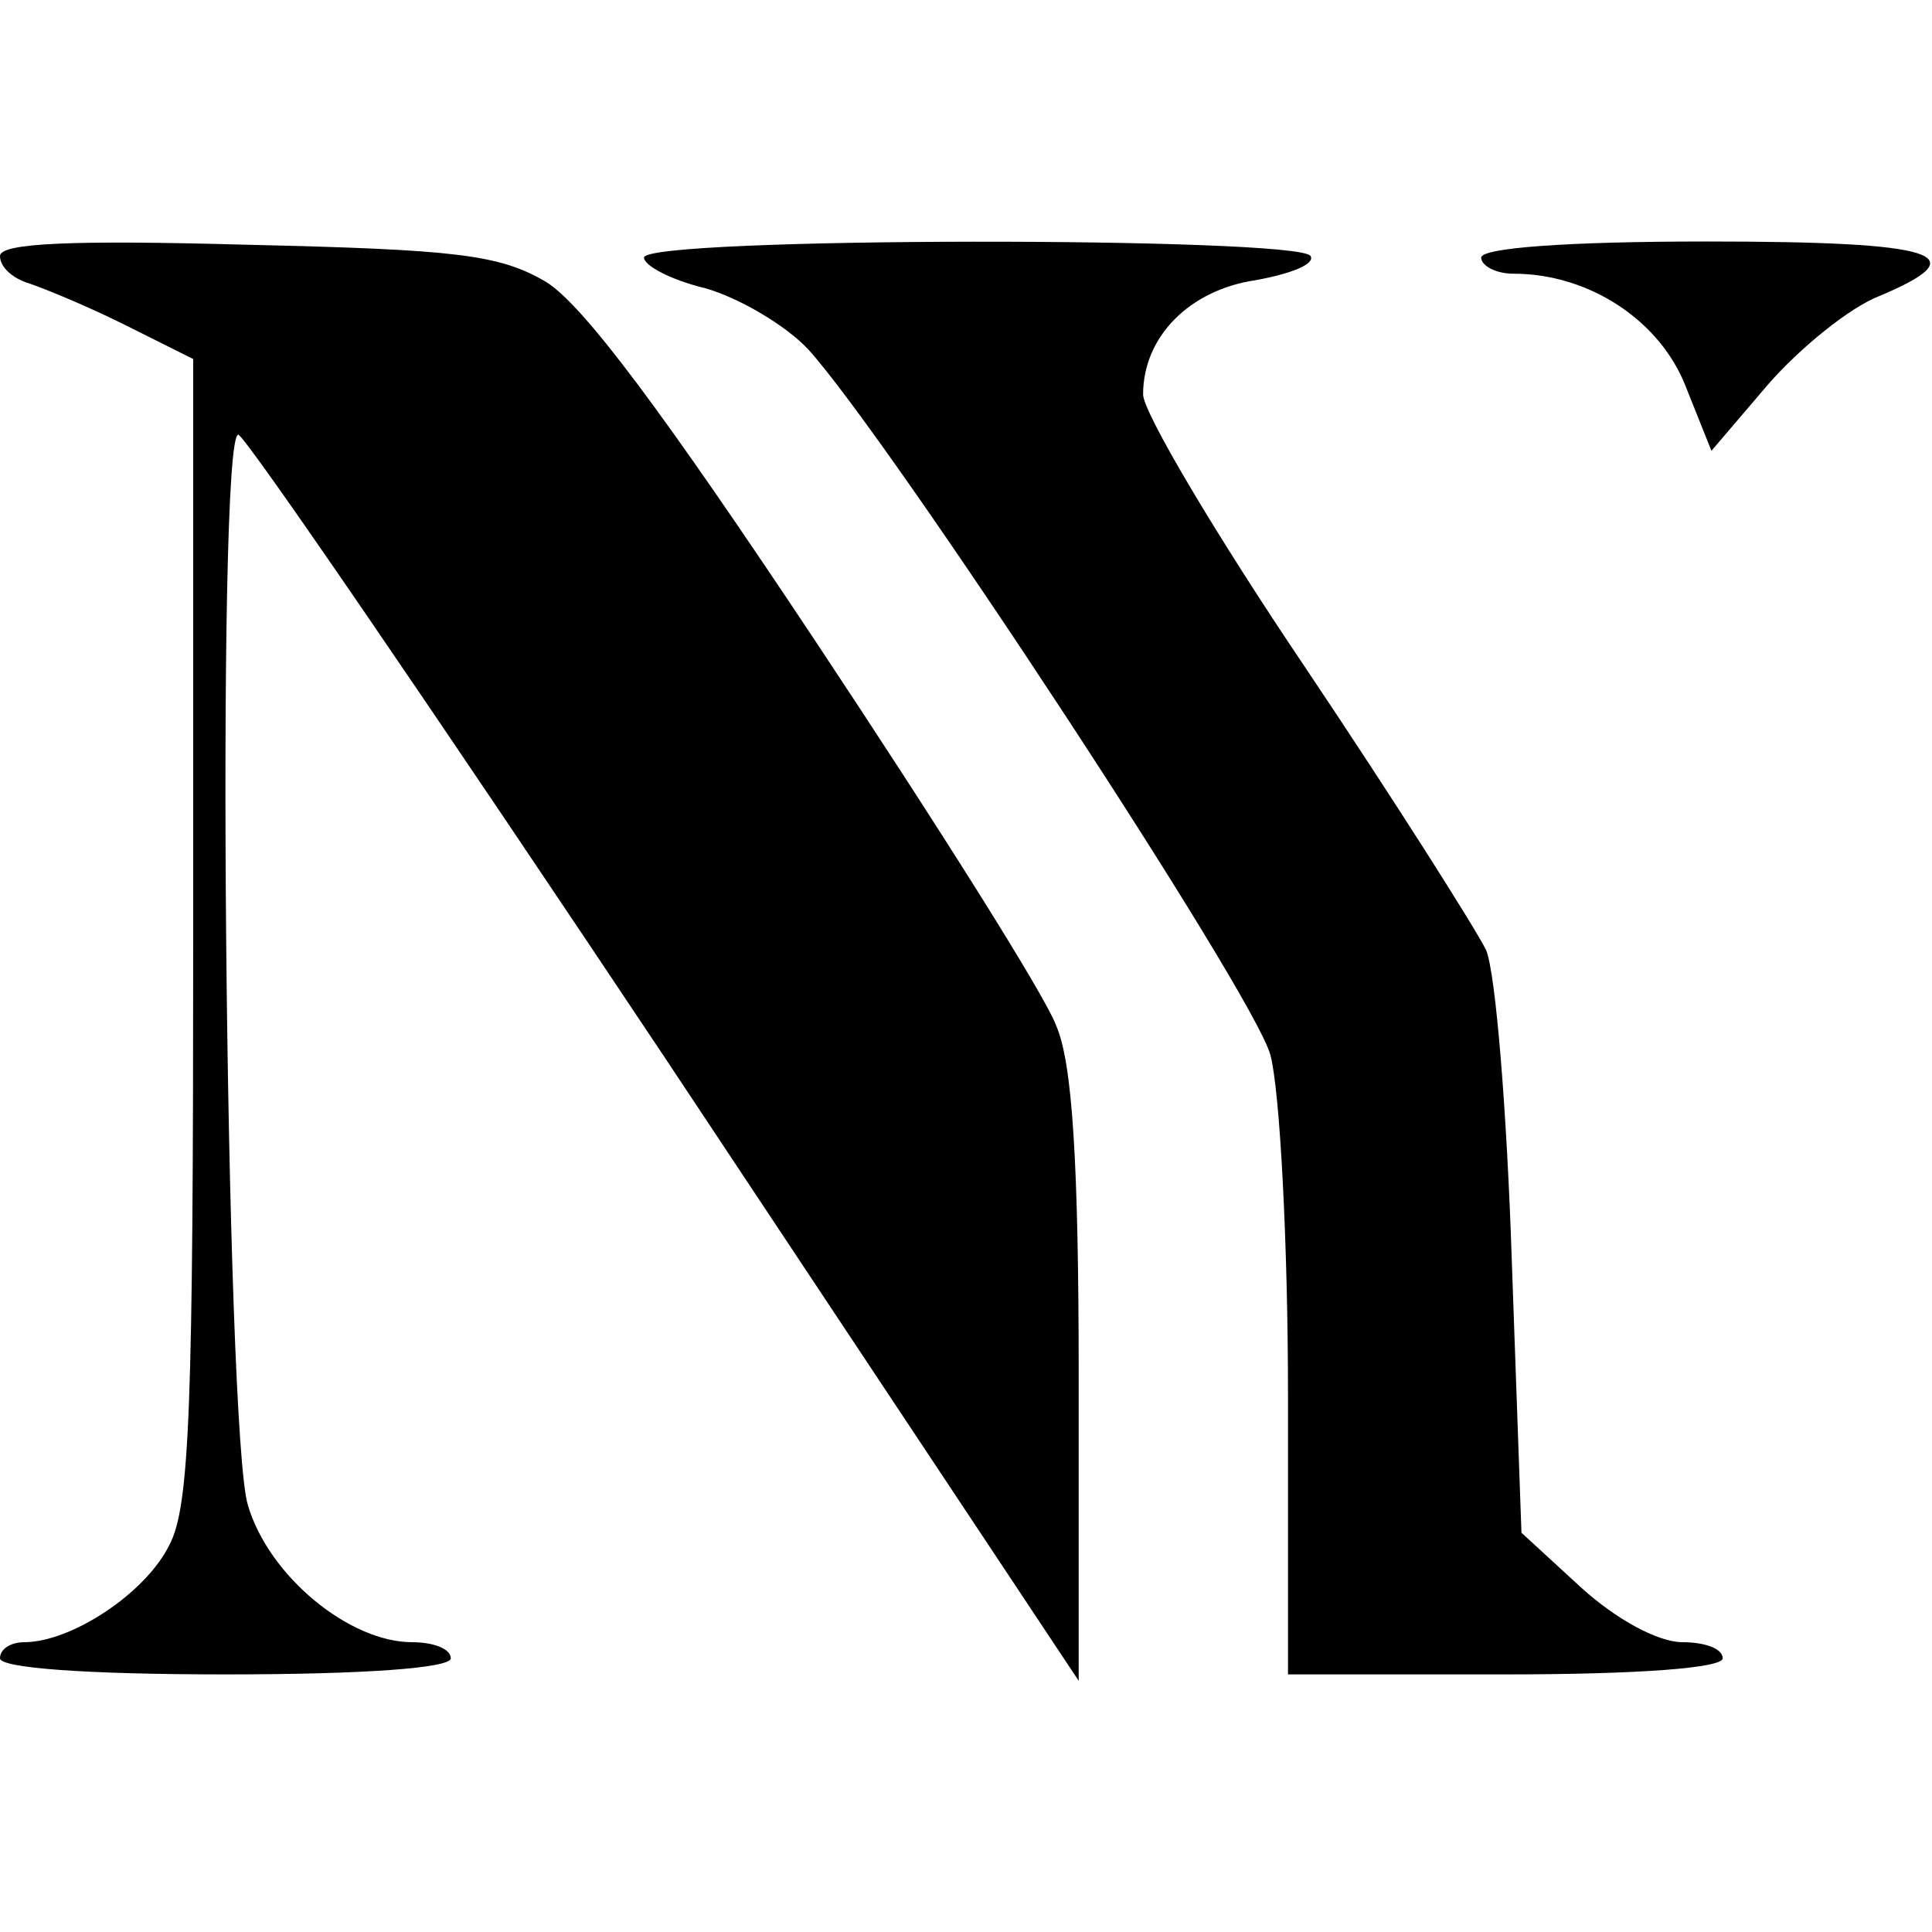 <?xml version="1.0" standalone="no"?>
<!DOCTYPE svg PUBLIC "-//W3C//DTD SVG 20010904//EN"
 "http://www.w3.org/TR/2001/REC-SVG-20010904/DTD/svg10.dtd">
<svg version="1.0" xmlns="http://www.w3.org/2000/svg"
 width="120pt" height="120pt" viewBox="0 0 120 120"
 preserveAspectRatio="xMidYMid meet">

<g transform="translate(0,120) scale(0.1,-0.1)"
fill="#000000" stroke="none">
<path d="M0 1041 c0 -7 8 -14 18 -17 9 -3 36 -14 60 -26 l42 -21 0 -354 c0
-297 -2 -359 -15 -383 -15 -30 -61 -60 -90 -60 -8 0 -15 -4 -15 -10 0 -6 53
-10 140 -10 87 0 140 4 140 10 0 6 -11 10 -24 10 -39 0 -89 41 -102 85 -14 45
-20 665 -6 665 4 0 123 -174 265 -387 l257 -387 0 188 c0 135 -4 196 -14 219
-7 19 -74 125 -149 238 -95 143 -145 210 -168 224 -29 17 -56 20 -186 23 -109
3 -153 1 -153 -7z"/>
<path d="M400 1040 c0 -5 17 -14 38 -19 21 -6 50 -23 64 -38 50 -55 276 -399
287 -438 6 -22 11 -118 11 -212 l0 -173 135 0 c83 0 135 4 135 10 0 6 -11 10
-25 10 -15 0 -41 14 -63 34 l-37 34 -6 169 c-3 92 -10 179 -16 193 -7 14 -57
93 -112 175 -56 83 -101 159 -101 170 0 36 29 65 70 71 22 4 37 10 34 15 -7
12 -414 12 -414 -1z"/>
<path d="M920 1040 c0 -5 9 -10 20 -10 47 0 91 -29 107 -70 l16 -40 35 41 c20
23 51 48 69 55 62 26 37 34 -107 34 -87 0 -140 -4 -140 -10z"/>
</g>
</svg>
